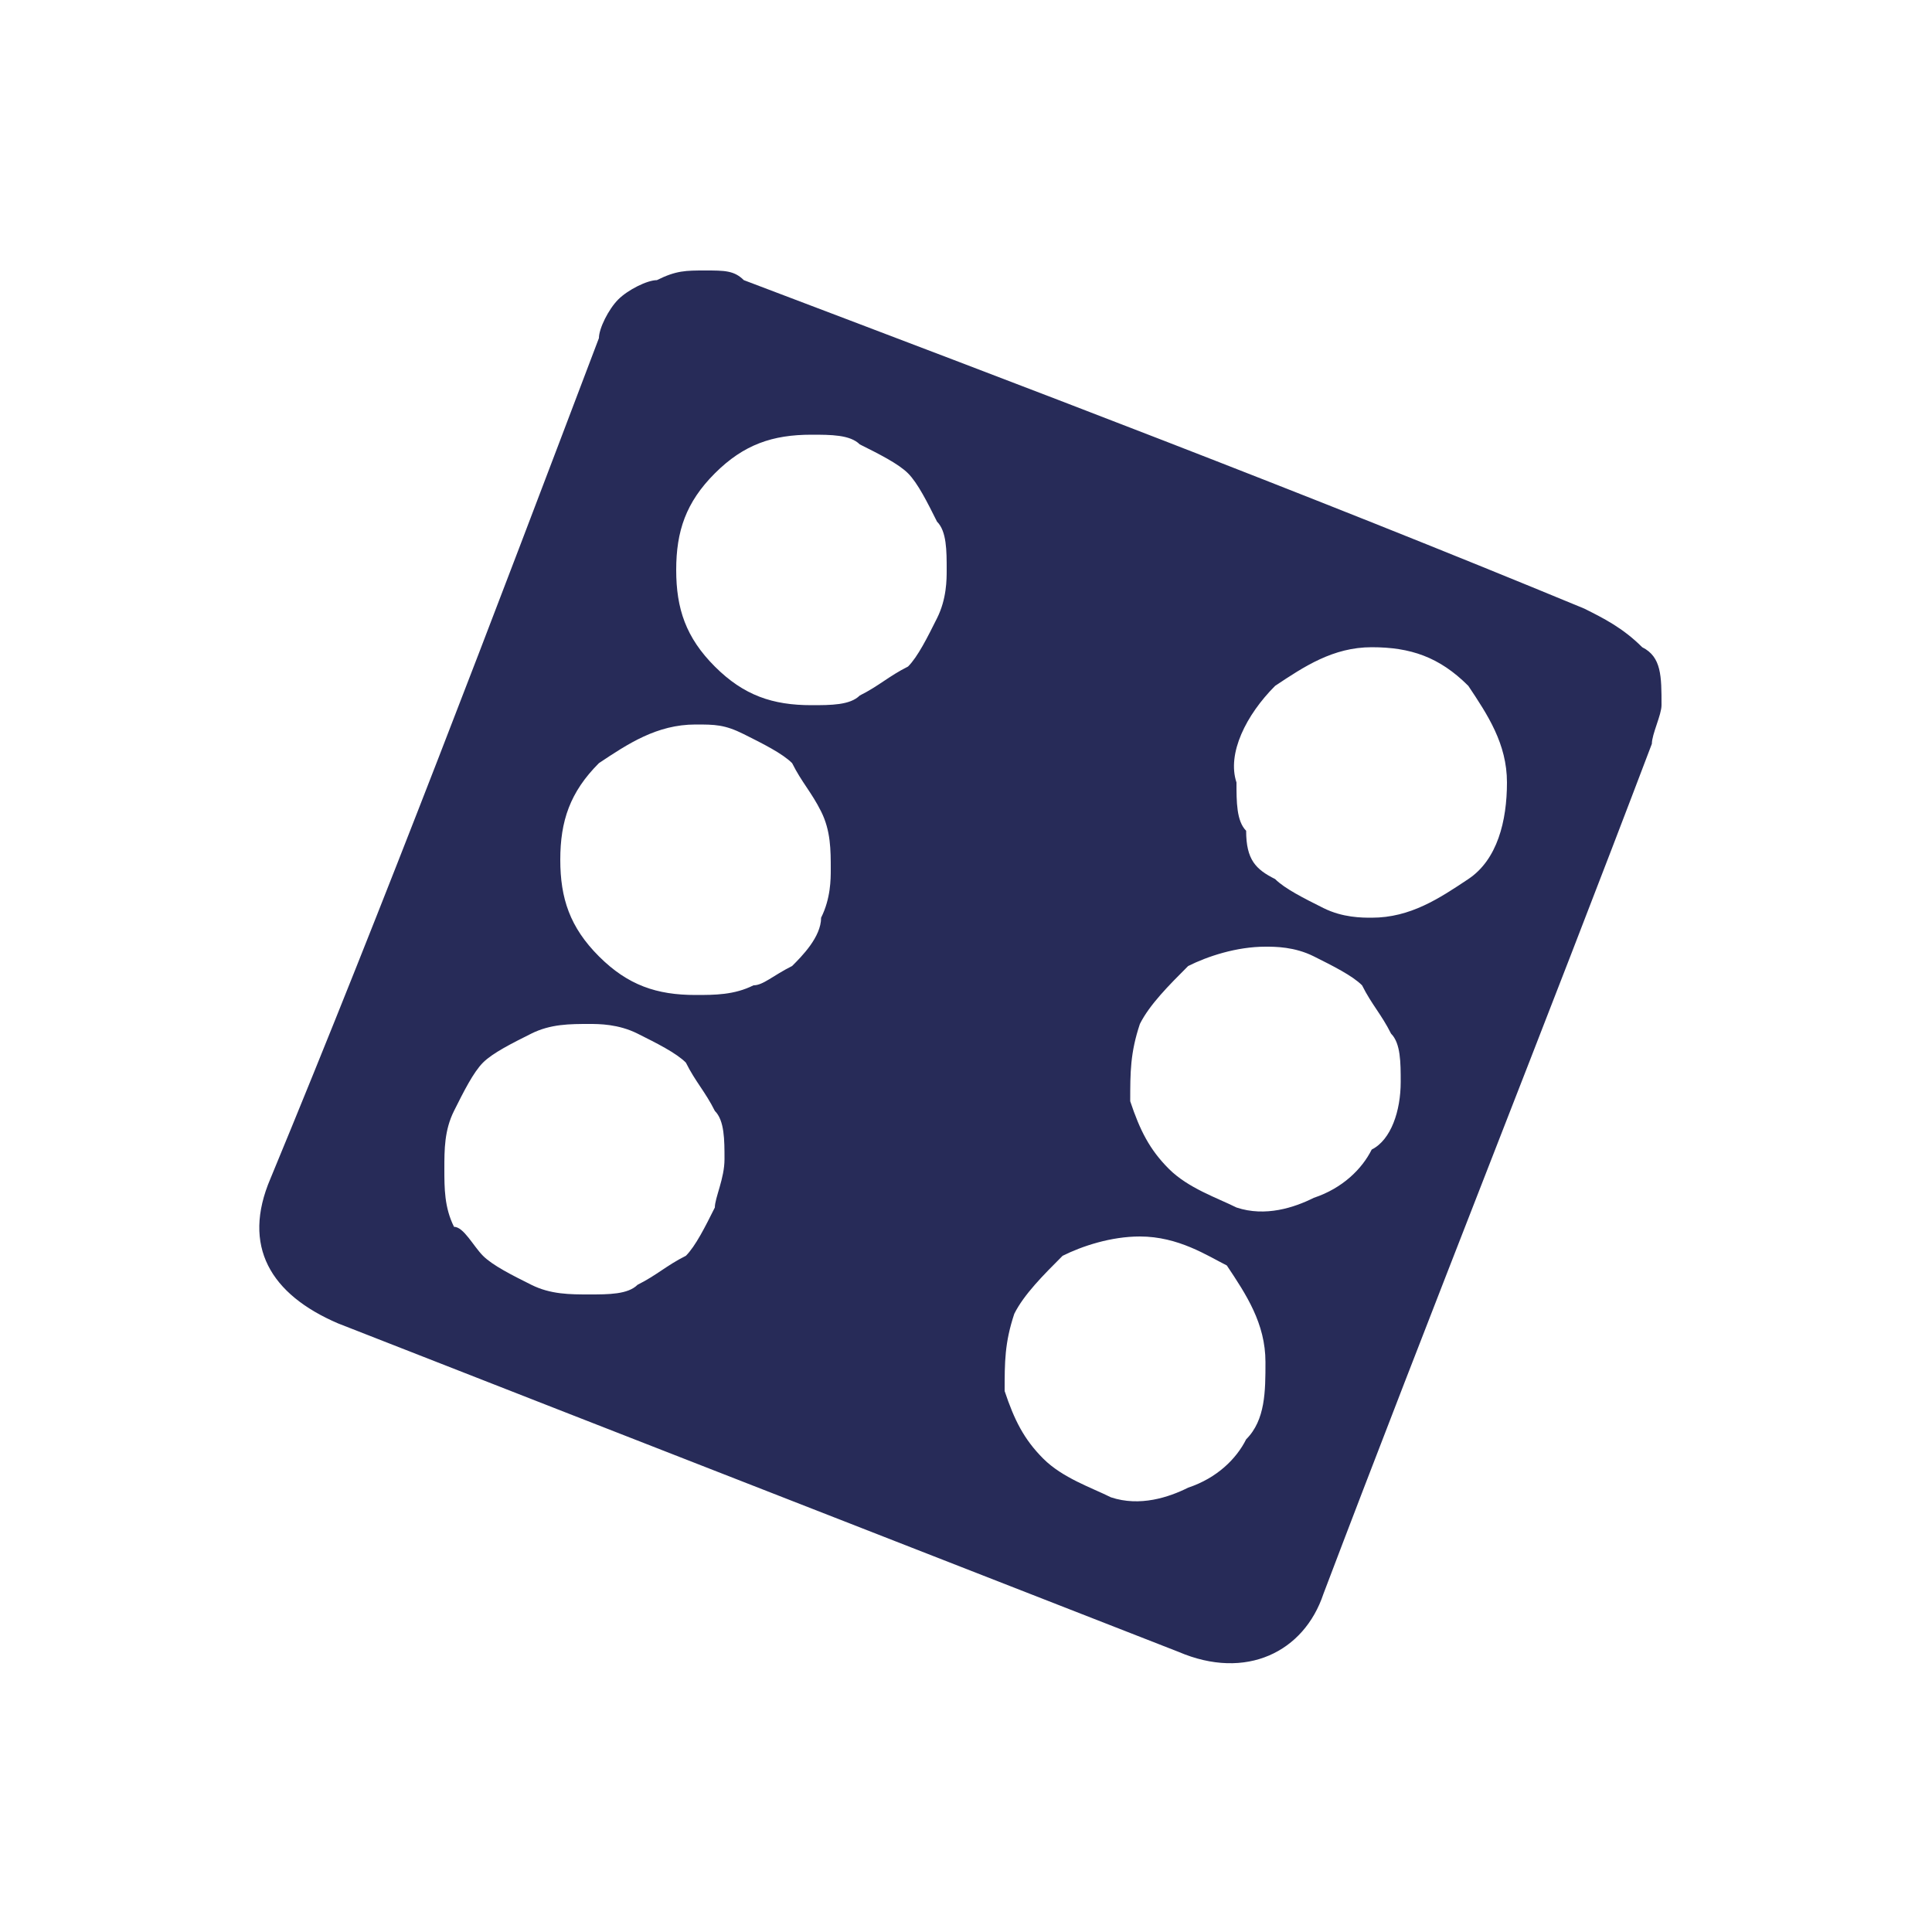 <?xml version="1.0" encoding="utf-8"?>
<!-- Generator: Adobe Illustrator 25.3.1, SVG Export Plug-In . SVG Version: 6.00 Build 0)  -->
<svg version="1.1" id="Capa_1" xmlns="http://www.w3.org/2000/svg" xmlns:xlink="http://www.w3.org/1999/xlink" x="0px" y="0px"
	 viewBox="0 0 20 20" style="enable-background:new 0 0 20 20;" xml:space="preserve">
<style type="text/css">
	.st0{fill:#272B58;}
</style>
<path class="st0" d="M17.2,7.3c0,0.1-0.1,0.3-0.1,0.4c-1.1,2.9-2.3,5.9-3.4,8.8c-0.2,0.6-0.8,0.9-1.5,0.6l-6.4-2.5l-2.3-0.9
	c-0.7-0.3-1-0.8-0.7-1.5C4,9.3,5.1,6.4,6.2,3.5c0-0.1,0.1-0.3,0.2-0.4C6.5,3,6.7,2.9,6.8,2.9C7,2.8,7.1,2.8,7.3,2.8
	c0.2,0,0.3,0,0.4,0.1c2.9,1.1,5.8,2.2,8.7,3.4c0.2,0.1,0.4,0.2,0.6,0.4C17.2,6.8,17.2,7,17.2,7.3z M7.2,7.5c-0.4,0-0.7,0.2-1,0.4
	c-0.3,0.3-0.4,0.6-0.4,1c0,0.4,0.1,0.7,0.4,1c0.3,0.3,0.6,0.4,1,0.4c0.2,0,0.4,0,0.6-0.1C7.9,10.2,8,10.1,8.2,10
	c0.1-0.1,0.3-0.3,0.3-0.5C8.6,9.3,8.6,9.1,8.6,9c0-0.2,0-0.4-0.1-0.6C8.4,8.2,8.3,8.1,8.2,7.9C8.1,7.8,7.9,7.7,7.7,7.6
	C7.5,7.5,7.4,7.5,7.2,7.5z M8.4,4.5c-0.4,0-0.7,0.1-1,0.4C7.1,5.2,7,5.5,7,5.9c0,0.4,0.1,0.7,0.4,1c0.3,0.3,0.6,0.4,1,0.4
	c0.2,0,0.4,0,0.5-0.1c0.2-0.1,0.3-0.2,0.5-0.3c0.1-0.1,0.2-0.3,0.3-0.5c0.1-0.2,0.1-0.4,0.1-0.5c0-0.2,0-0.4-0.1-0.5
	C9.6,5.2,9.5,5,9.4,4.9C9.3,4.8,9.1,4.7,8.9,4.6C8.8,4.5,8.6,4.5,8.4,4.5z M11.8,12.8c-0.3,0-0.6,0.1-0.8,0.2
	c-0.2,0.2-0.4,0.4-0.5,0.6c-0.1,0.3-0.1,0.5-0.1,0.8c0.1,0.3,0.2,0.5,0.4,0.7c0.2,0.2,0.5,0.3,0.7,0.4c0.3,0.1,0.6,0,0.8-0.1
	c0.3-0.1,0.5-0.3,0.6-0.5c0.2-0.2,0.2-0.5,0.2-0.8c0-0.4-0.2-0.7-0.4-1C12.5,13,12.2,12.8,11.8,12.8L11.8,12.8z M7.5,12
	c0-0.2,0-0.4-0.1-0.5c-0.1-0.2-0.2-0.3-0.3-0.5c-0.1-0.1-0.3-0.2-0.5-0.3c-0.2-0.1-0.4-0.1-0.5-0.1c-0.2,0-0.4,0-0.6,0.1
	C5.3,10.8,5.1,10.9,5,11c-0.1,0.1-0.2,0.3-0.3,0.5c-0.1,0.2-0.1,0.4-0.1,0.6c0,0.2,0,0.4,0.1,0.6C4.8,12.7,4.9,12.9,5,13
	c0.1,0.1,0.3,0.2,0.5,0.3c0.2,0.1,0.4,0.1,0.6,0.1c0.2,0,0.4,0,0.5-0.1c0.2-0.1,0.3-0.2,0.5-0.3c0.1-0.1,0.2-0.3,0.3-0.5
	C7.4,12.4,7.5,12.2,7.5,12z M14.5,11.2c0-0.2,0-0.4-0.1-0.5c-0.1-0.2-0.2-0.3-0.3-0.5c-0.1-0.1-0.3-0.2-0.5-0.3
	c-0.2-0.1-0.4-0.1-0.5-0.1c-0.3,0-0.6,0.1-0.8,0.2c-0.2,0.2-0.4,0.4-0.5,0.6c-0.1,0.3-0.1,0.5-0.1,0.8c0.1,0.3,0.2,0.5,0.4,0.7
	c0.2,0.2,0.5,0.3,0.7,0.4c0.3,0.1,0.6,0,0.8-0.1c0.3-0.1,0.5-0.3,0.6-0.5C14.4,11.8,14.5,11.5,14.5,11.2z M12.8,8.1
	c0,0.2,0,0.4,0.1,0.5C12.9,8.9,13,9,13.2,9.1c0.1,0.1,0.3,0.2,0.5,0.3c0.2,0.1,0.4,0.1,0.5,0.1c0.4,0,0.7-0.2,1-0.4s0.4-0.6,0.4-1
	c0-0.4-0.2-0.7-0.4-1c-0.3-0.3-0.6-0.4-1-0.4c-0.4,0-0.7,0.2-1,0.4C12.9,7.4,12.7,7.8,12.8,8.1L12.8,8.1z"/>
</svg>
